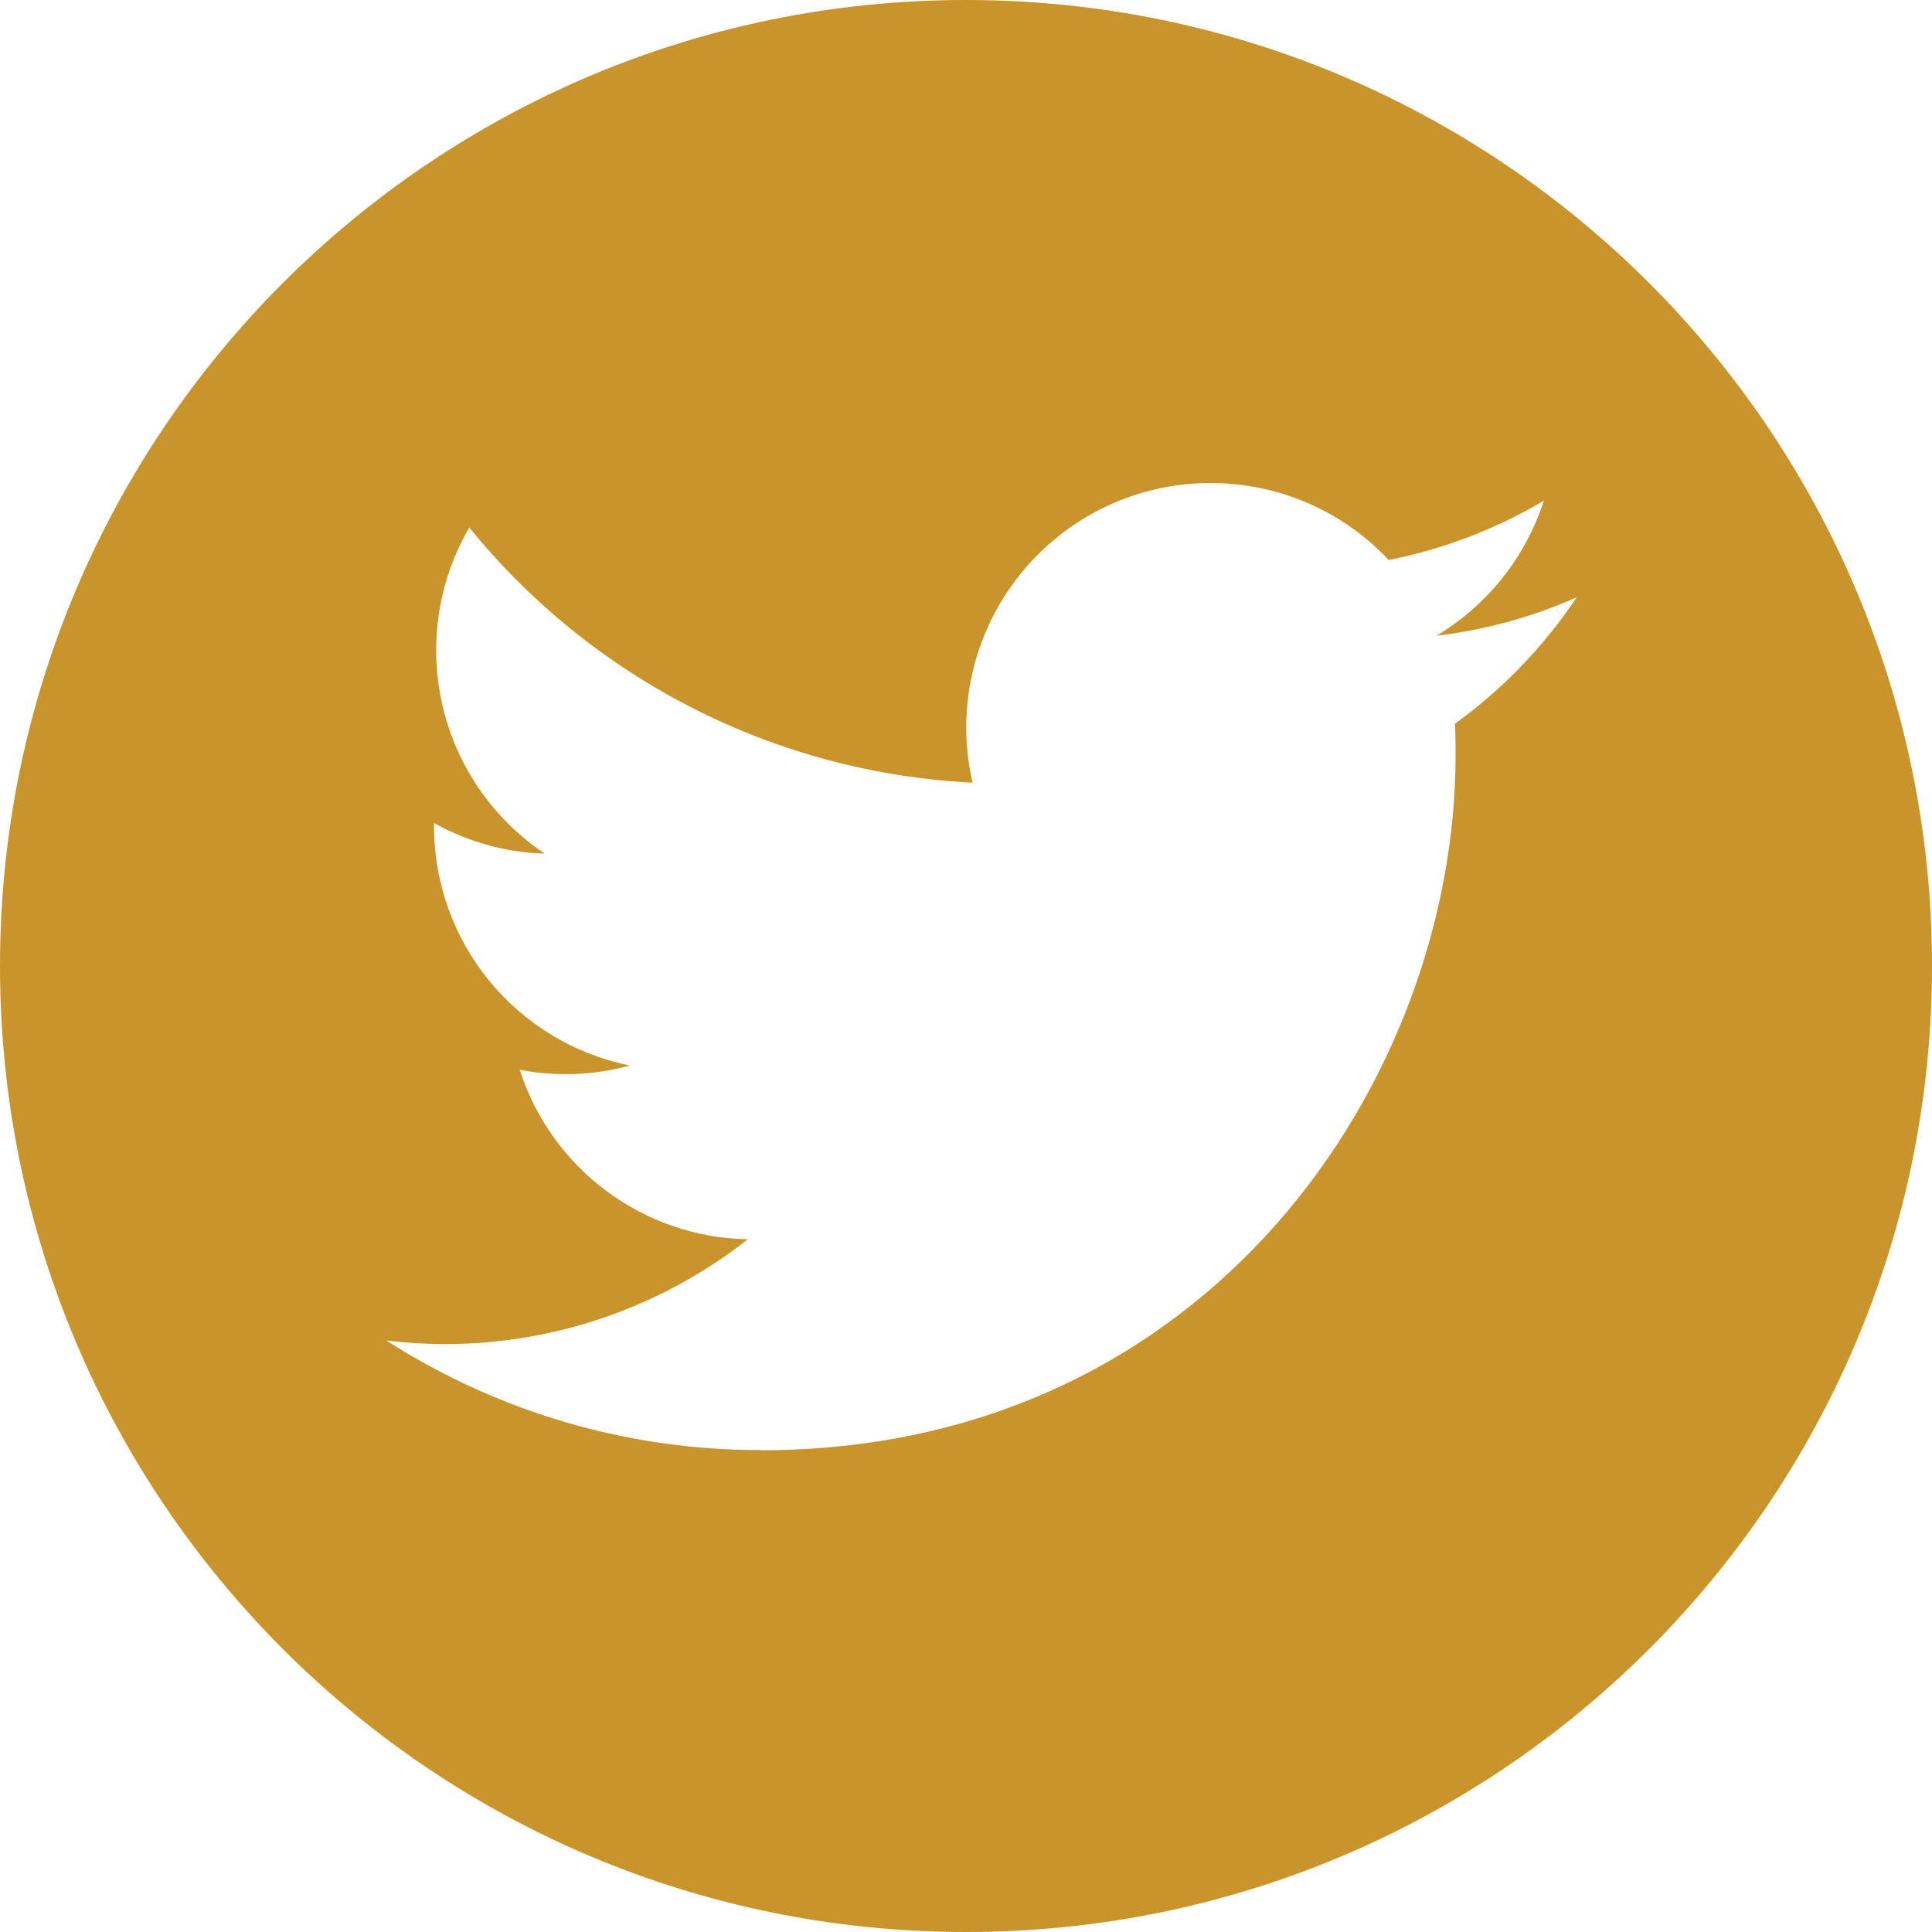 <svg width="20" height="20" viewBox="0 0 20 20" fill="none" xmlns="http://www.w3.org/2000/svg">
<path fill-rule="evenodd" clip-rule="evenodd" d="M10 20C15.523 20 20 15.523 20 10C20 4.477 15.523 0 10 0C4.477 0 0 4.477 0 10C0 15.523 4.477 20 10 20ZM15.068 7.82C15.068 7.71 15.068 7.601 15.061 7.493C15.555 7.135 15.983 6.692 16.322 6.183C15.861 6.388 15.372 6.522 14.87 6.581C15.398 6.265 15.793 5.768 15.982 5.183C15.485 5.477 14.943 5.685 14.376 5.797C13.419 4.779 11.818 4.73 10.8 5.687C10.143 6.304 9.865 7.224 10.068 8.102C8.035 8.001 6.142 7.041 4.858 5.461C4.187 6.617 4.53 8.094 5.64 8.837C5.238 8.825 4.845 8.716 4.493 8.52V8.552C4.493 9.756 5.342 10.792 6.521 11.03C6.149 11.132 5.759 11.147 5.38 11.074C5.711 12.104 6.66 12.809 7.741 12.829C6.846 13.533 5.74 13.915 4.602 13.914C4.4 13.913 4.2 13.901 4 13.877C5.156 14.619 6.502 15.013 7.875 15.011V15.013C12.525 15.013 15.068 11.16 15.068 7.82Z" fill="#c9942b"/>
</svg>
